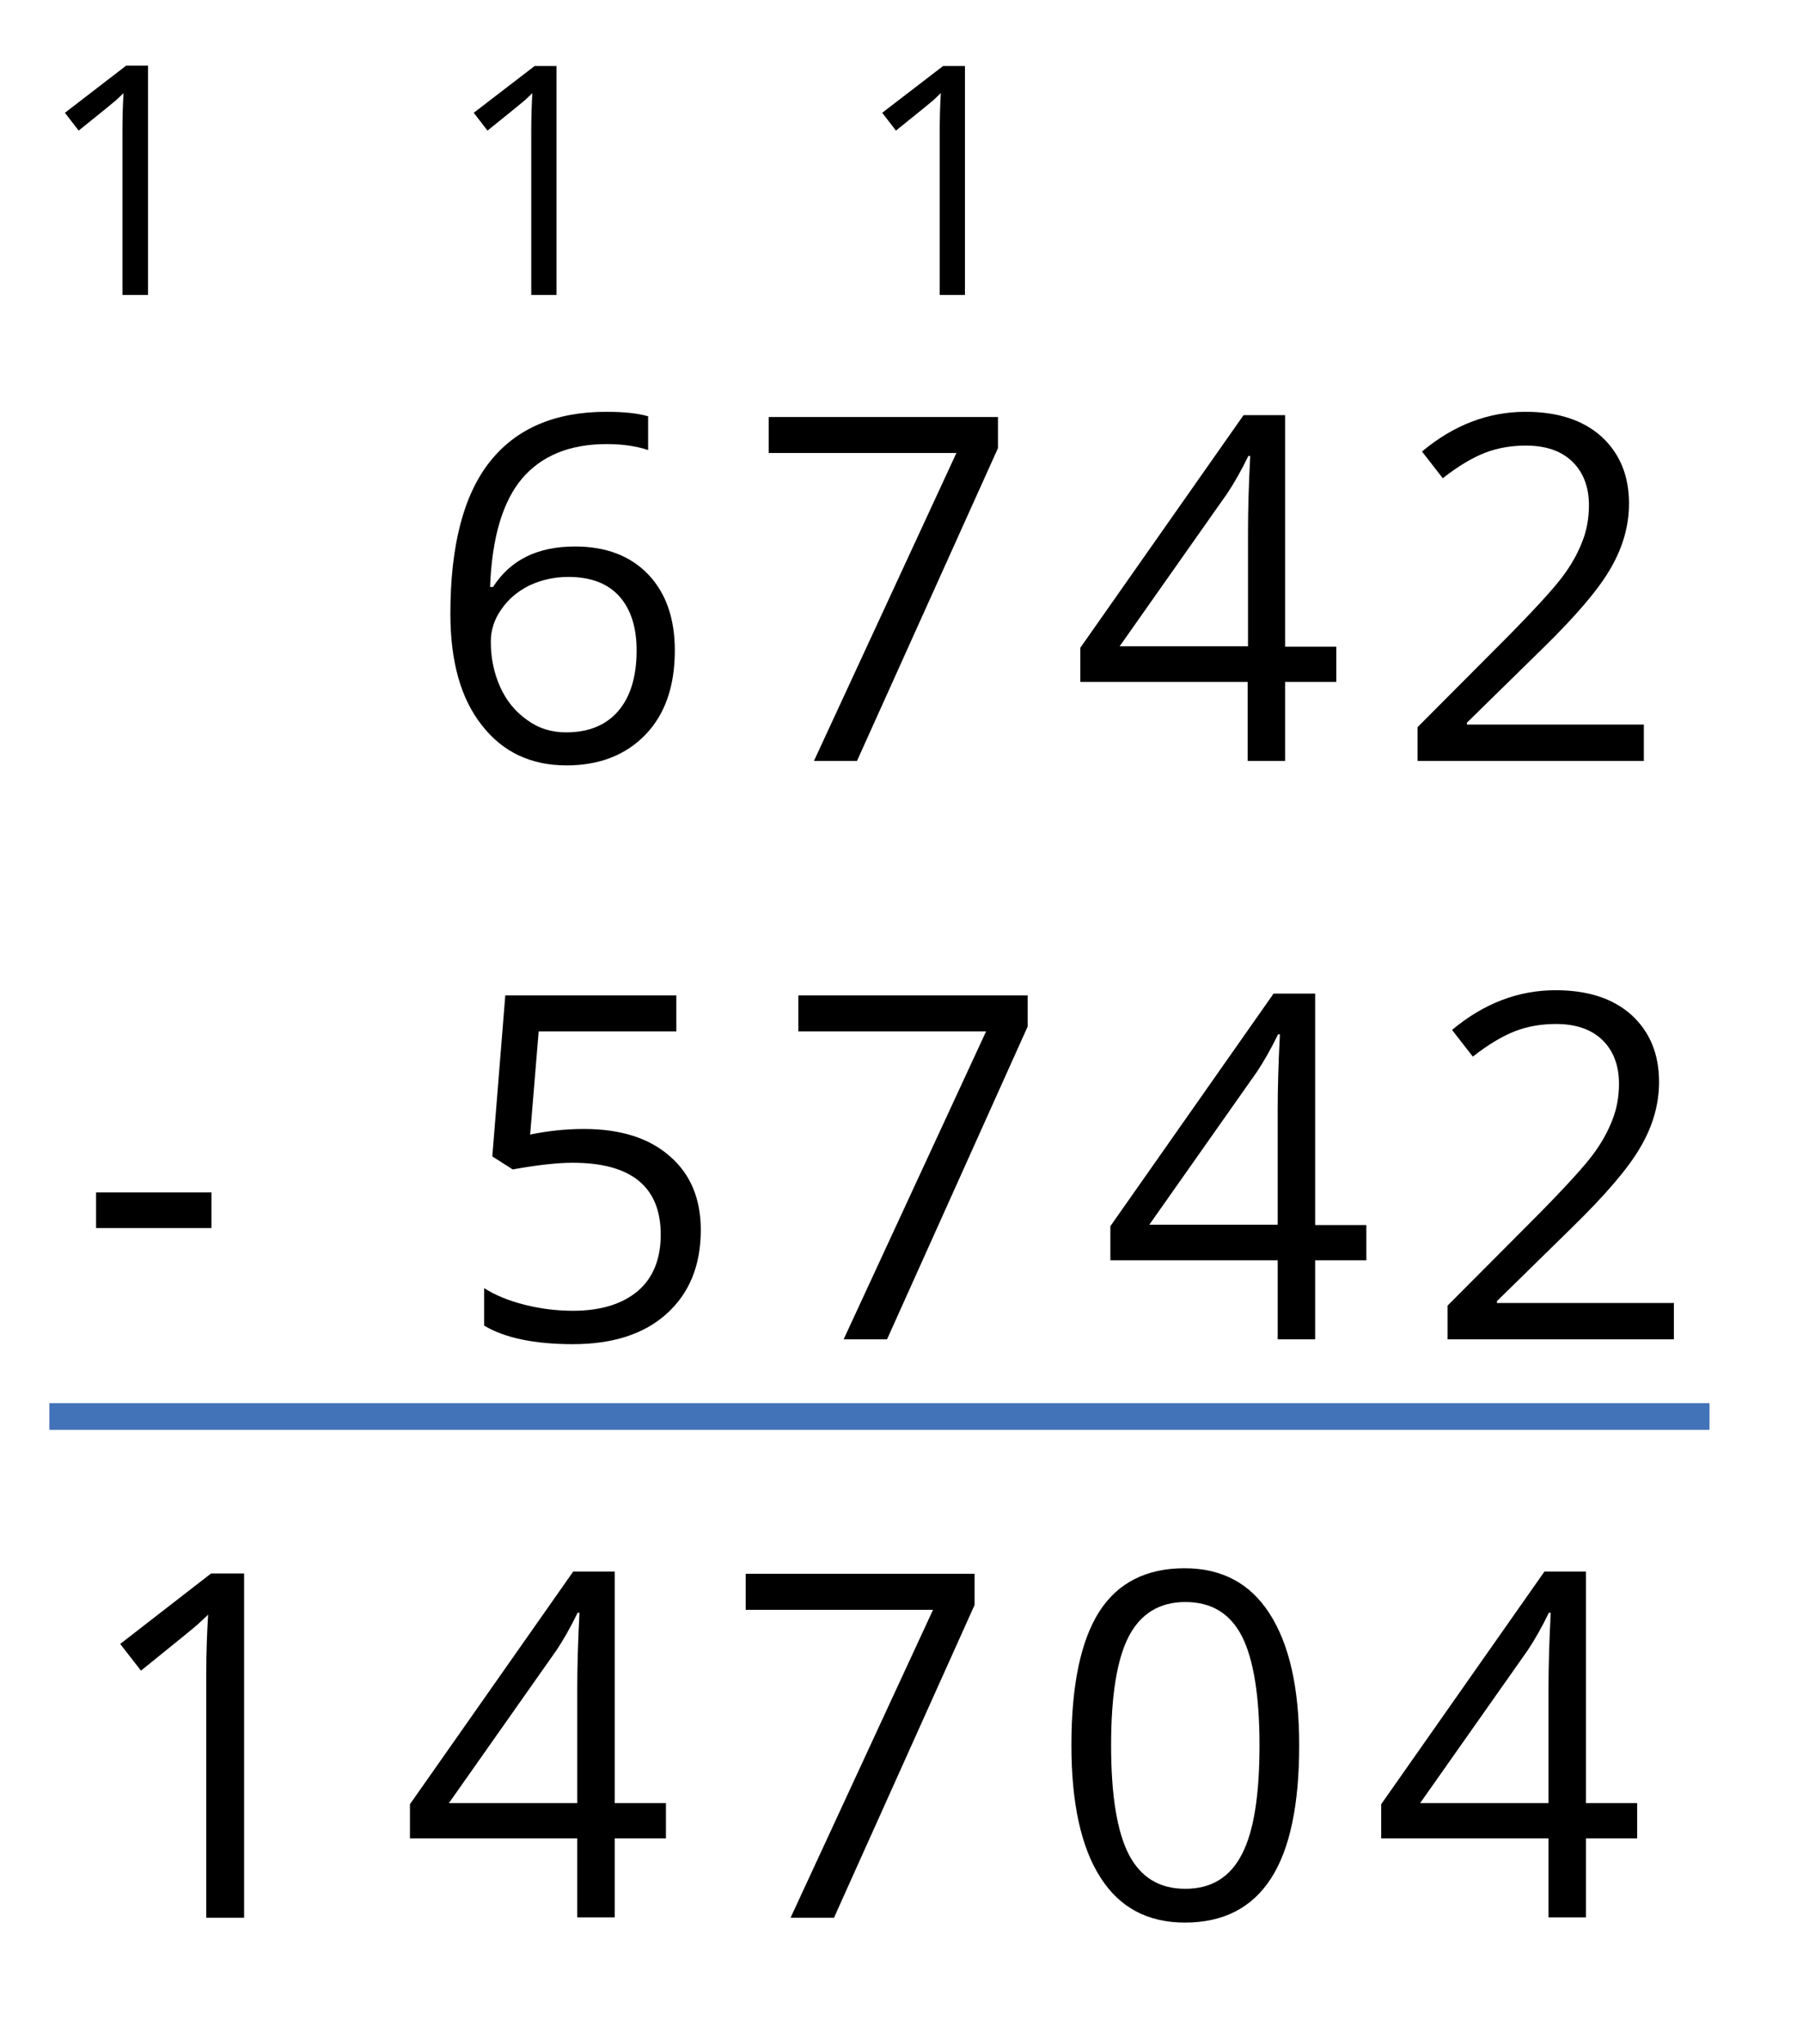 <?xml version="1.0" encoding="utf-8"?>
<!-- Generator: Adobe Illustrator 21.1.0, SVG Export Plug-In . SVG Version: 6.00 Build 0)  -->
<svg version="1.1" id="Capa_1" xmlns="http://www.w3.org/2000/svg" xmlns:xlink="http://www.w3.org/1999/xlink" x="0px" y="0px"
	 viewBox="0 0 486 551" style="enable-background:new 0 0 486 551;" xml:space="preserve">
<style type="text/css">
	.st0{fill:#4272B8;}
</style>
<g>
	<path d="M121.4,165.4c0-18.2,3.5-31.9,10.6-40.9c7.1-9,17.6-13.5,31.4-13.5c4.8,0,8.5,0.4,11.3,1.2v9.1c-3.3-1.1-7-1.6-11.2-1.6
		c-9.9,0-17.5,3.1-22.8,9.3c-5.2,6.2-8.1,15.9-8.6,29.2h0.8c4.7-7.3,12-10.9,22.1-10.9c8.3,0,14.9,2.5,19.7,7.5
		c4.8,5,7.2,11.9,7.2,20.5c0,9.6-2.6,17.2-7.9,22.7c-5.3,5.5-12.4,8.3-21.3,8.3c-9.6,0-17.2-3.6-22.8-10.8
		C124.2,188.3,121.4,178.3,121.4,165.4z M152.6,197.4c6,0,10.7-1.9,14-5.7c3.3-3.8,5-9.3,5-16.4c0-6.1-1.5-11-4.6-14.5
		c-3.1-3.5-7.7-5.3-13.8-5.3c-3.8,0-7.3,0.8-10.5,2.3c-3.2,1.6-5.7,3.7-7.6,6.5c-1.9,2.7-2.8,5.6-2.8,8.6c0,4.4,0.8,8.4,2.5,12.2
		c1.7,3.8,4.1,6.7,7.2,8.9C145.1,196.3,148.6,197.4,152.6,197.4z"/>
	<path d="M219.4,205.1l38.4-83h-50.6v-9.7H269v8.4L231,205.1H219.4z"/>
	<path d="M360.2,183.8h-13.8v21.3h-10.1v-21.3h-45.1v-9.2l44-62.7h11.2v62.4h13.8V183.8z M336.4,174.2v-30.8c0-6,0.2-12.9,0.6-20.5
		h-0.5c-2,4.1-3.9,7.4-5.7,10.1l-29,41.2H336.4z"/>
	<path d="M443.1,205.1h-61V196l24.4-24.5c7.4-7.5,12.3-12.9,14.7-16.1c2.4-3.2,4.1-6.3,5.3-9.4c1.2-3,1.8-6.3,1.8-9.8
		c0-4.9-1.5-8.9-4.5-11.8s-7.2-4.3-12.5-4.3c-3.8,0-7.5,0.6-10.9,1.9c-3.4,1.3-7.3,3.6-11.5,6.9l-5.6-7.2
		c8.5-7.1,17.8-10.7,27.9-10.7c8.7,0,15.5,2.2,20.5,6.7c4.9,4.5,7.4,10.5,7.4,18c0,5.9-1.6,11.7-4.9,17.4c-3.3,5.8-9.5,13-18.5,21.8
		l-20.3,19.9v0.5h47.7V205.1z"/>
	<path d="M25.9,331v-9.6H57v9.6H25.9z"/>
	<path d="M157.4,304.3c9.8,0,17.5,2.4,23.1,7.3c5.6,4.8,8.4,11.5,8.4,19.9c0,9.6-3.1,17.1-9.2,22.6c-6.1,5.5-14.5,8.2-25.3,8.2
		c-10.4,0-18.4-1.7-23.9-5v-10.1c3,1.9,6.6,3.4,11,4.5c4.4,1.1,8.7,1.6,13,1.6c7.4,0,13.2-1.8,17.4-5.3c4.1-3.5,6.2-8.6,6.2-15.2
		c0-12.9-7.9-19.4-23.8-19.4c-4,0-9.4,0.6-16.1,1.8l-5.5-3.5l3.5-43.4h46.1v9.7h-37.1l-2.3,27.8
		C147.7,304.8,152.6,304.3,157.4,304.3z"/>
	<path d="M227.4,361l38.4-83h-50.6v-9.7H277v8.4L239.1,361H227.4z"/>
	<path d="M368.3,339.7h-13.8V361h-10.1v-21.3h-45.1v-9.2l44-62.7h11.2v62.4h13.8V339.7z M344.4,330.1v-30.8c0-6,0.2-12.9,0.6-20.5
		h-0.5c-2,4.1-3.9,7.4-5.7,10.1l-29,41.2H344.4z"/>
	<path d="M451.2,361h-61v-9.1l24.4-24.5c7.4-7.5,12.3-12.9,14.7-16.1c2.4-3.2,4.1-6.3,5.3-9.4c1.2-3,1.8-6.3,1.8-9.8
		c0-4.9-1.5-8.9-4.5-11.8c-3-2.9-7.2-4.3-12.5-4.3c-3.8,0-7.5,0.6-10.9,1.9s-7.3,3.6-11.5,6.9l-5.6-7.2c8.5-7.1,17.8-10.7,27.9-10.7
		c8.7,0,15.5,2.2,20.5,6.7c4.9,4.5,7.4,10.5,7.4,18c0,5.9-1.6,11.7-4.9,17.4c-3.3,5.8-9.5,13-18.5,21.8l-20.3,19.9v0.5h47.7V361z"/>
	<path d="M65.9,516.9H55.6v-66.1c0-5.5,0.2-10.7,0.5-15.6c-0.9,0.9-1.9,1.8-3,2.8S47,443,38,450.3l-5.6-7.2l24.5-19h8.9V516.9z"/>
	<path d="M179.5,495.5h-13.8v21.3h-10.1v-21.3h-45.1v-9.2l44-62.7h11.2V486h13.8V495.5z M155.6,486v-30.8c0-6,0.2-12.9,0.6-20.5
		h-0.5c-2,4.1-3.9,7.4-5.7,10.1l-29,41.2H155.6z"/>
	<path d="M213.1,516.9l38.4-83H201v-9.7h61.7v8.4l-37.9,84.3H213.1z"/>
	<path d="M350.2,470.4c0,16-2.5,28-7.6,35.9c-5.1,7.9-12.8,11.9-23.2,11.9c-10,0-17.6-4-22.8-12.2c-5.2-8.1-7.8-20-7.8-35.6
		c0-16.2,2.5-28.1,7.5-36c5-7.8,12.7-11.7,23-11.7c10.1,0,17.7,4.1,22.9,12.2C347.5,443.1,350.2,454.9,350.2,470.4z M299.5,470.4
		c0,13.5,1.6,23.3,4.8,29.5c3.2,6.1,8.2,9.2,15.2,9.2c7,0,12.1-3.1,15.3-9.4c3.2-6.2,4.7-16,4.7-29.3s-1.6-23.1-4.7-29.3
		c-3.2-6.2-8.2-9.3-15.3-9.3c-6.9,0-12,3.1-15.2,9.2S299.5,456.9,299.5,470.4z"/>
	<path d="M441.3,495.5h-13.8v21.3h-10.1v-21.3h-45.1v-9.2l44-62.7h11.2V486h13.8V495.5z M417.4,486v-30.8c0-6,0.2-12.9,0.6-20.5
		h-0.5c-2,4.1-3.9,7.4-5.7,10.1l-29,41.2H417.4z"/>
</g>
<g>
	<path d="M39.9,79.5h-6.9V35.5c0-3.7,0.1-7.1,0.3-10.4c-0.6,0.6-1.3,1.2-2,1.9c-0.7,0.6-4.1,3.4-10.1,8.2l-3.7-4.8L34,17.7h5.9V79.5
		z"/>
	<path d="M150.1,79.5h-6.9V35.5c0-3.7,0.1-7.1,0.3-10.4c-0.6,0.6-1.3,1.2-2,1.9c-0.7,0.6-4.1,3.4-10.1,8.2l-3.7-4.8l16.4-12.6h5.9
		V79.5z"/>
	<path d="M260.2,79.5h-6.9V35.5c0-3.7,0.1-7.1,0.3-10.4c-0.6,0.6-1.3,1.2-2,1.9c-0.7,0.6-4.1,3.4-10.1,8.2l-3.7-4.8l16.4-12.6h5.9
		V79.5z"/>
</g>
<g>
	<rect x="13.3" y="378.2" class="st0" width="447.5" height="7.2"/>
</g>
</svg>
